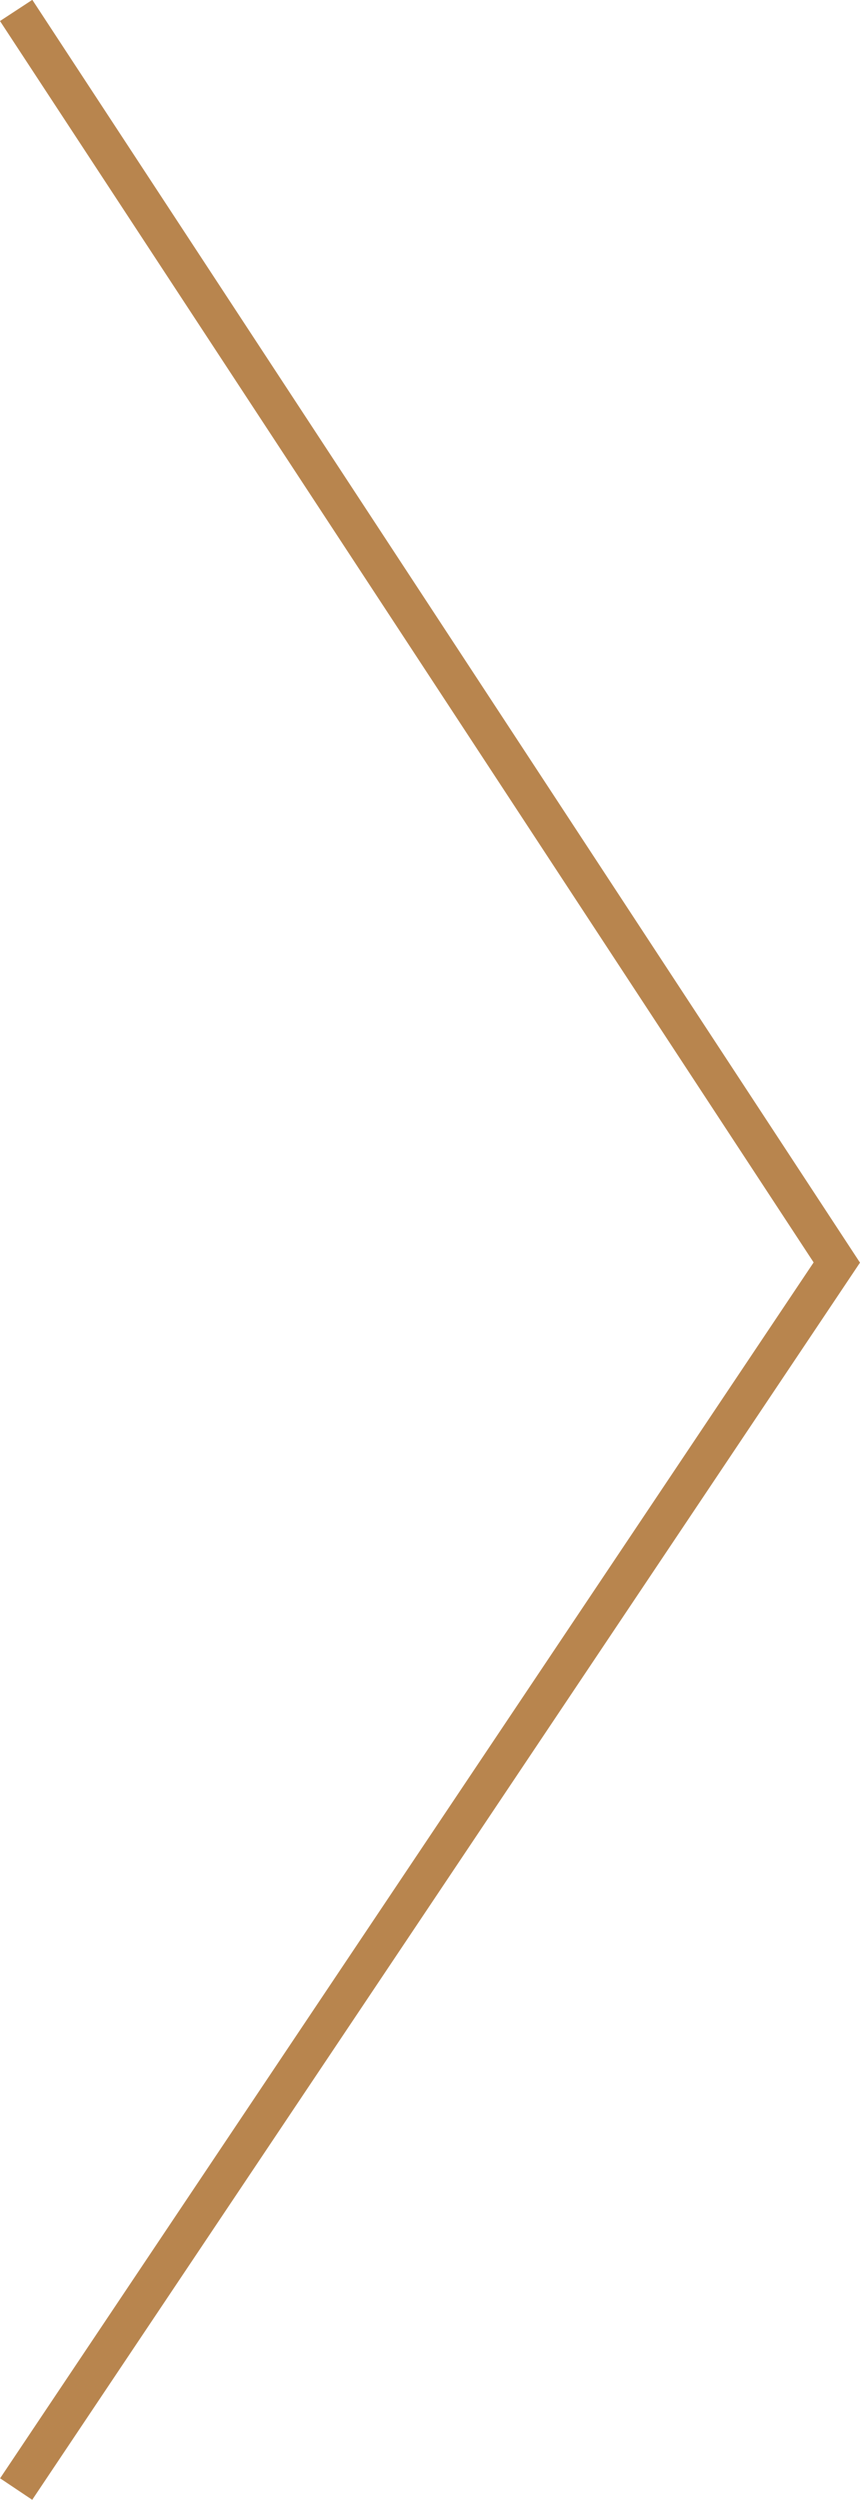 <svg xmlns="http://www.w3.org/2000/svg" width="22.251" height="64.679" viewBox="0 0 22.251 64.679"><defs><style>.a{fill:none;stroke:#b8854e;}</style></defs><path class="a" d="M-14490.166-13732.7l21.233,32.394-21.233,31.732" transform="translate(14490.584 13732.97)"/></svg>